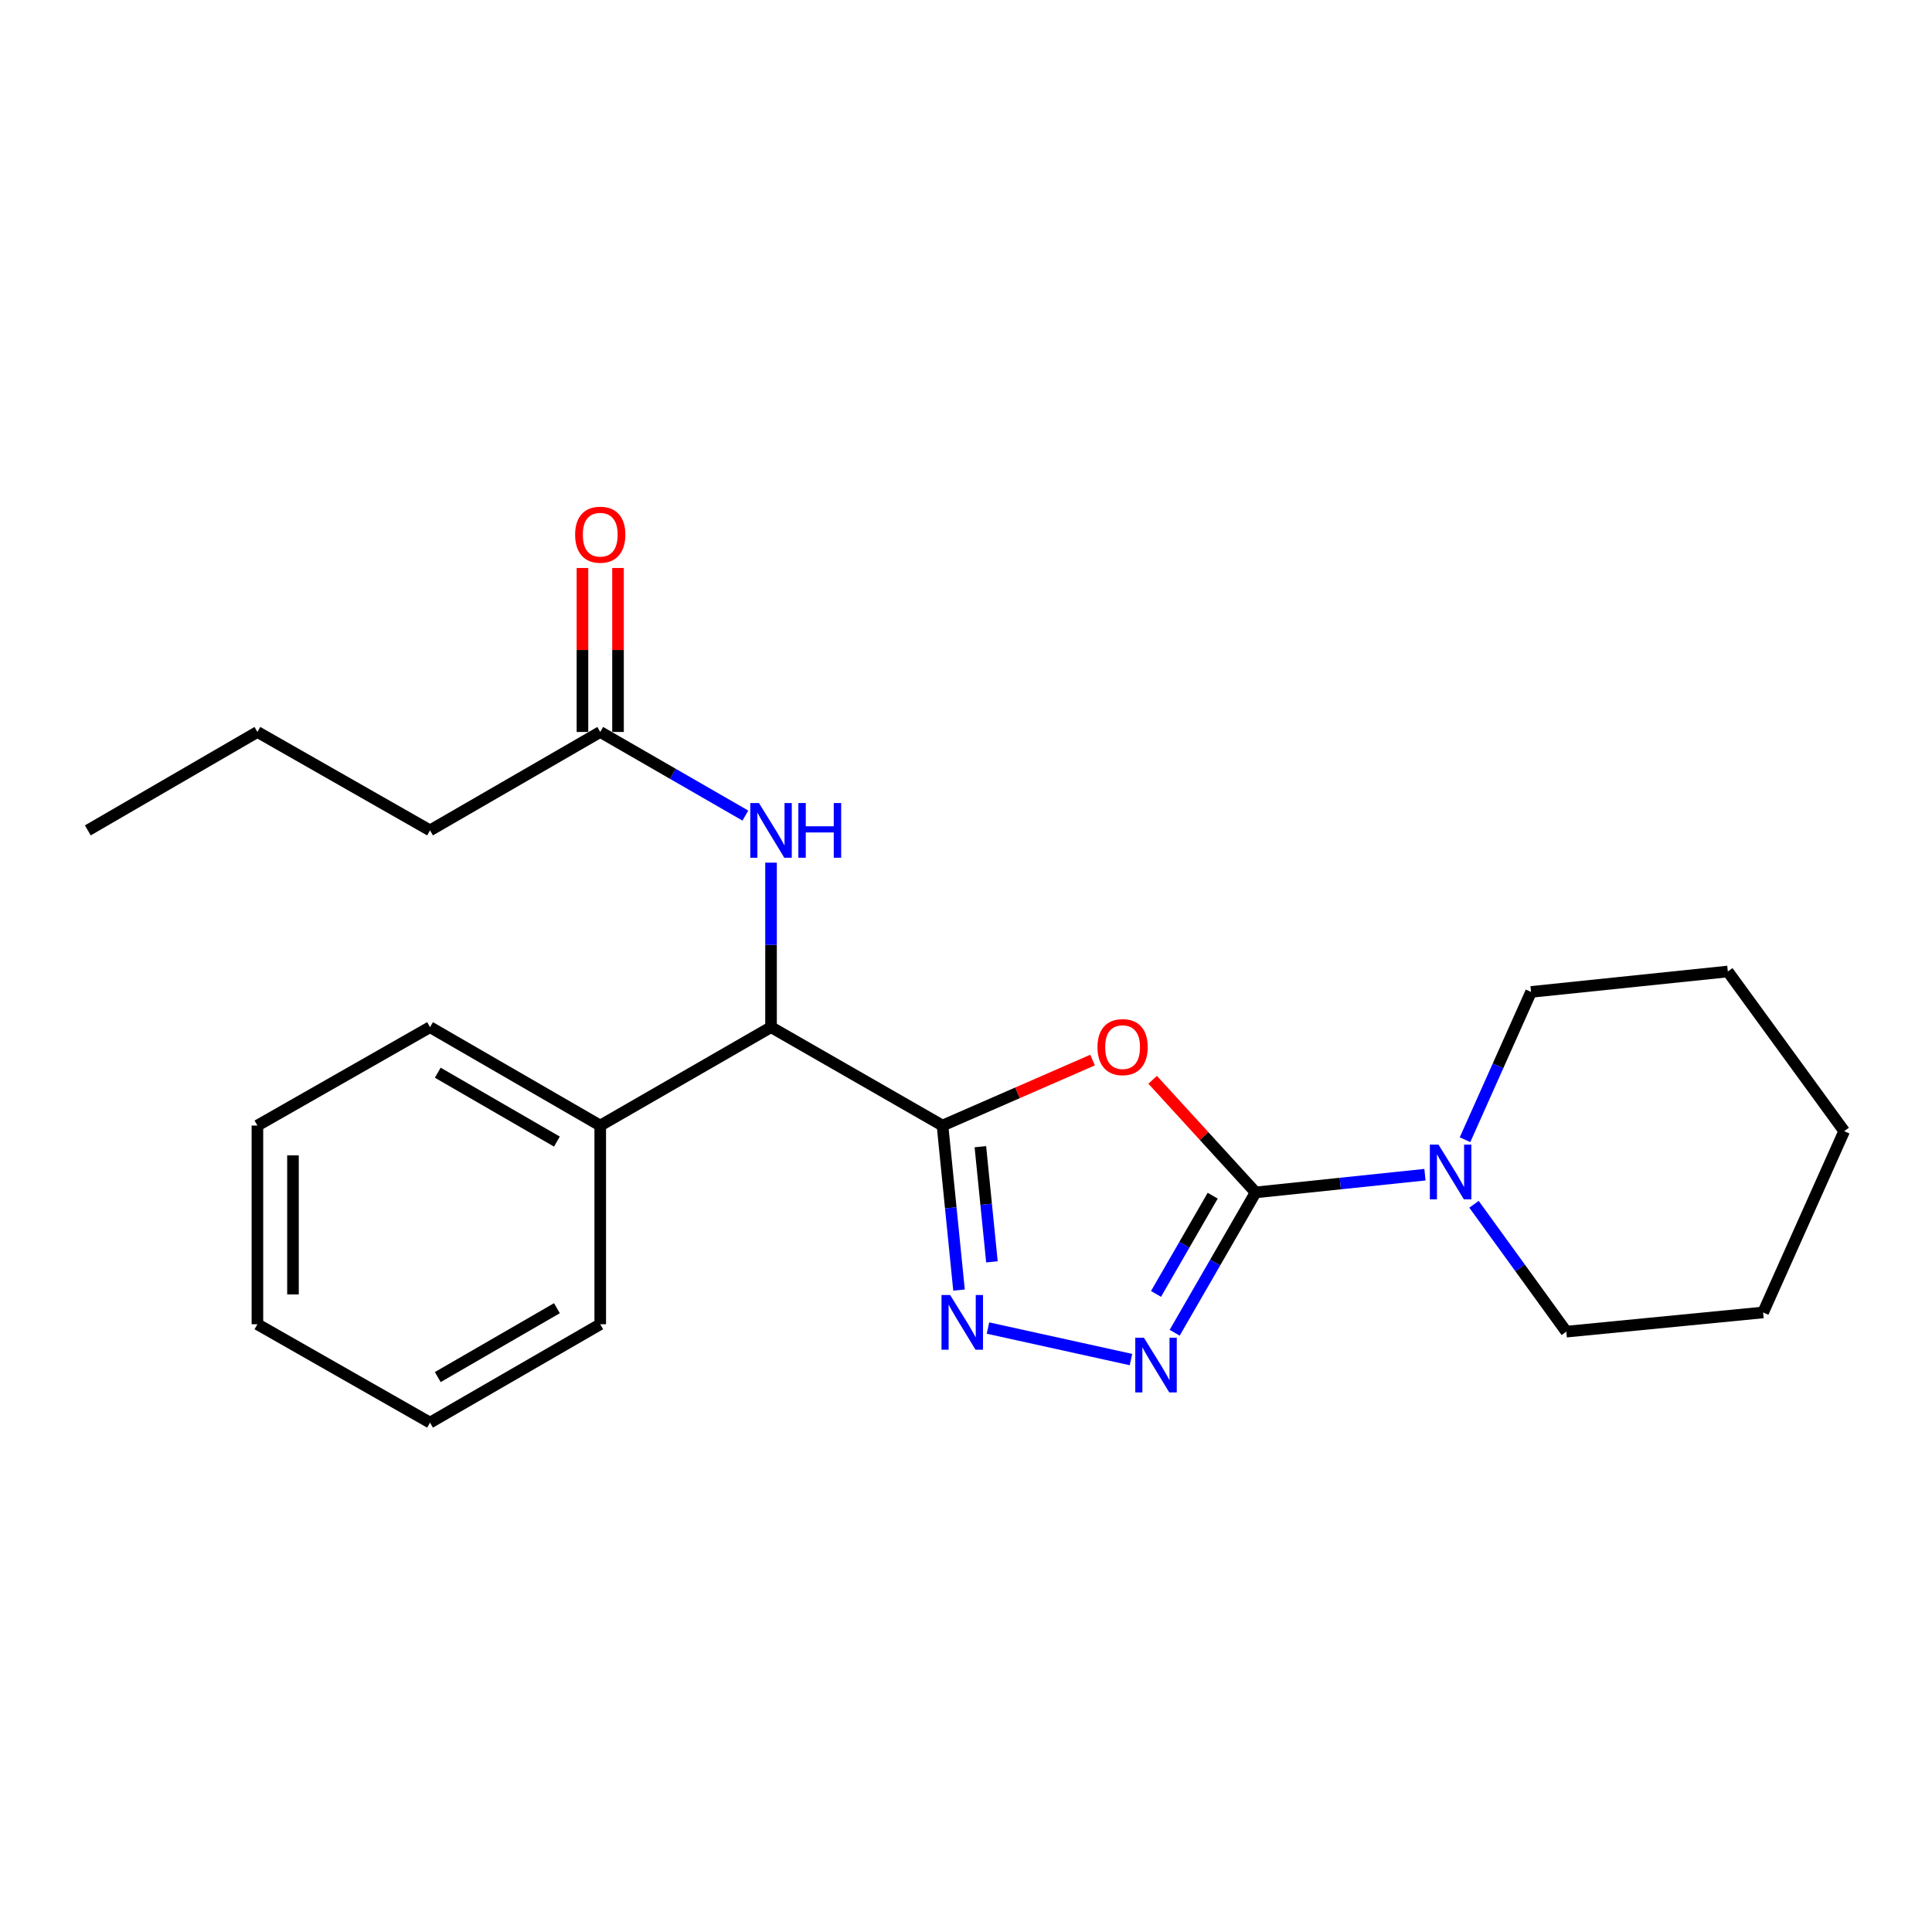<?xml version='1.0' encoding='iso-8859-1'?>
<svg version='1.1' baseProfile='full'
              xmlns='http://www.w3.org/2000/svg'
                      xmlns:rdkit='http://www.rdkit.org/xml'
                      xmlns:xlink='http://www.w3.org/1999/xlink'
                  xml:space='preserve'
width='1000px' height='1000px' viewBox='0 0 1000 1000'>
<!-- END OF HEADER -->
<rect style='opacity:1.0;fill:#FFFFFF;stroke:none' width='1000' height='1000' x='0' y='0'> </rect>
<path class='bond-0' d='M 487.841,582.592 L 526.676,565.64' style='fill:none;fill-rule:evenodd;stroke:#000000;stroke-width:6px;stroke-linecap:butt;stroke-linejoin:miter;stroke-opacity:1' />
<path class='bond-0' d='M 526.676,565.64 L 565.51,548.687' style='fill:none;fill-rule:evenodd;stroke:#FF0000;stroke-width:6px;stroke-linecap:butt;stroke-linejoin:miter;stroke-opacity:1' />
<path class='bond-2' d='M 487.841,582.592 L 492.115,625.169' style='fill:none;fill-rule:evenodd;stroke:#000000;stroke-width:6px;stroke-linecap:butt;stroke-linejoin:miter;stroke-opacity:1' />
<path class='bond-2' d='M 492.115,625.169 L 496.389,667.746' style='fill:none;fill-rule:evenodd;stroke:#0000FF;stroke-width:6px;stroke-linecap:butt;stroke-linejoin:miter;stroke-opacity:1' />
<path class='bond-2' d='M 507.438,593.527 L 510.43,623.331' style='fill:none;fill-rule:evenodd;stroke:#000000;stroke-width:6px;stroke-linecap:butt;stroke-linejoin:miter;stroke-opacity:1' />
<path class='bond-2' d='M 510.43,623.331 L 513.422,653.135' style='fill:none;fill-rule:evenodd;stroke:#0000FF;stroke-width:6px;stroke-linecap:butt;stroke-linejoin:miter;stroke-opacity:1' />
<path class='bond-5' d='M 487.841,582.592 L 399.088,531.655' style='fill:none;fill-rule:evenodd;stroke:#000000;stroke-width:6px;stroke-linecap:butt;stroke-linejoin:miter;stroke-opacity:1' />
<path class='bond-1' d='M 596.604,558.903 L 623.26,588.045' style='fill:none;fill-rule:evenodd;stroke:#FF0000;stroke-width:6px;stroke-linecap:butt;stroke-linejoin:miter;stroke-opacity:1' />
<path class='bond-1' d='M 623.26,588.045 L 649.916,617.188' style='fill:none;fill-rule:evenodd;stroke:#000000;stroke-width:6px;stroke-linecap:butt;stroke-linejoin:miter;stroke-opacity:1' />
<path class='bond-4' d='M 649.916,617.188 L 693.734,612.601' style='fill:none;fill-rule:evenodd;stroke:#000000;stroke-width:6px;stroke-linecap:butt;stroke-linejoin:miter;stroke-opacity:1' />
<path class='bond-4' d='M 693.734,612.601 L 737.552,608.014' style='fill:none;fill-rule:evenodd;stroke:#0000FF;stroke-width:6px;stroke-linecap:butt;stroke-linejoin:miter;stroke-opacity:1' />
<path class='bond-23' d='M 649.916,617.188 L 628.965,653.506' style='fill:none;fill-rule:evenodd;stroke:#000000;stroke-width:6px;stroke-linecap:butt;stroke-linejoin:miter;stroke-opacity:1' />
<path class='bond-23' d='M 628.965,653.506 L 608.013,689.825' style='fill:none;fill-rule:evenodd;stroke:#0000FF;stroke-width:6px;stroke-linecap:butt;stroke-linejoin:miter;stroke-opacity:1' />
<path class='bond-23' d='M 627.687,618.885 L 613.02,644.308' style='fill:none;fill-rule:evenodd;stroke:#000000;stroke-width:6px;stroke-linecap:butt;stroke-linejoin:miter;stroke-opacity:1' />
<path class='bond-23' d='M 613.02,644.308 L 598.354,669.731' style='fill:none;fill-rule:evenodd;stroke:#0000FF;stroke-width:6px;stroke-linecap:butt;stroke-linejoin:miter;stroke-opacity:1' />
<path class='bond-3' d='M 511.375,687.398 L 585.389,703.707' style='fill:none;fill-rule:evenodd;stroke:#0000FF;stroke-width:6px;stroke-linecap:butt;stroke-linejoin:miter;stroke-opacity:1' />
<path class='bond-10' d='M 758.295,589.912 L 775.382,551.662' style='fill:none;fill-rule:evenodd;stroke:#0000FF;stroke-width:6px;stroke-linecap:butt;stroke-linejoin:miter;stroke-opacity:1' />
<path class='bond-10' d='M 775.382,551.662 L 792.47,513.412' style='fill:none;fill-rule:evenodd;stroke:#000000;stroke-width:6px;stroke-linecap:butt;stroke-linejoin:miter;stroke-opacity:1' />
<path class='bond-11' d='M 762.939,623.335 L 786.826,656.299' style='fill:none;fill-rule:evenodd;stroke:#0000FF;stroke-width:6px;stroke-linecap:butt;stroke-linejoin:miter;stroke-opacity:1' />
<path class='bond-11' d='M 786.826,656.299 L 810.714,689.262' style='fill:none;fill-rule:evenodd;stroke:#000000;stroke-width:6px;stroke-linecap:butt;stroke-linejoin:miter;stroke-opacity:1' />
<path class='bond-6' d='M 399.088,531.655 L 399.088,489.082' style='fill:none;fill-rule:evenodd;stroke:#000000;stroke-width:6px;stroke-linecap:butt;stroke-linejoin:miter;stroke-opacity:1' />
<path class='bond-6' d='M 399.088,489.082 L 399.088,446.509' style='fill:none;fill-rule:evenodd;stroke:#0000FF;stroke-width:6px;stroke-linecap:butt;stroke-linejoin:miter;stroke-opacity:1' />
<path class='bond-8' d='M 399.088,531.655 L 310.682,582.592' style='fill:none;fill-rule:evenodd;stroke:#000000;stroke-width:6px;stroke-linecap:butt;stroke-linejoin:miter;stroke-opacity:1' />
<path class='bond-7' d='M 385.797,422.144 L 348.239,400.505' style='fill:none;fill-rule:evenodd;stroke:#0000FF;stroke-width:6px;stroke-linecap:butt;stroke-linejoin:miter;stroke-opacity:1' />
<path class='bond-7' d='M 348.239,400.505 L 310.682,378.865' style='fill:none;fill-rule:evenodd;stroke:#000000;stroke-width:6px;stroke-linecap:butt;stroke-linejoin:miter;stroke-opacity:1' />
<path class='bond-9' d='M 319.886,378.865 L 319.886,336.427' style='fill:none;fill-rule:evenodd;stroke:#000000;stroke-width:6px;stroke-linecap:butt;stroke-linejoin:miter;stroke-opacity:1' />
<path class='bond-9' d='M 319.886,336.427 L 319.886,293.989' style='fill:none;fill-rule:evenodd;stroke:#FF0000;stroke-width:6px;stroke-linecap:butt;stroke-linejoin:miter;stroke-opacity:1' />
<path class='bond-9' d='M 301.478,378.865 L 301.478,336.427' style='fill:none;fill-rule:evenodd;stroke:#000000;stroke-width:6px;stroke-linecap:butt;stroke-linejoin:miter;stroke-opacity:1' />
<path class='bond-9' d='M 301.478,336.427 L 301.478,293.989' style='fill:none;fill-rule:evenodd;stroke:#FF0000;stroke-width:6px;stroke-linecap:butt;stroke-linejoin:miter;stroke-opacity:1' />
<path class='bond-12' d='M 310.682,378.865 L 222.583,429.802' style='fill:none;fill-rule:evenodd;stroke:#000000;stroke-width:6px;stroke-linecap:butt;stroke-linejoin:miter;stroke-opacity:1' />
<path class='bond-13' d='M 310.682,582.592 L 222.583,531.655' style='fill:none;fill-rule:evenodd;stroke:#000000;stroke-width:6px;stroke-linecap:butt;stroke-linejoin:miter;stroke-opacity:1' />
<path class='bond-13' d='M 288.254,590.887 L 226.584,555.231' style='fill:none;fill-rule:evenodd;stroke:#000000;stroke-width:6px;stroke-linecap:butt;stroke-linejoin:miter;stroke-opacity:1' />
<path class='bond-14' d='M 310.682,582.592 L 310.682,685.427' style='fill:none;fill-rule:evenodd;stroke:#000000;stroke-width:6px;stroke-linecap:butt;stroke-linejoin:miter;stroke-opacity:1' />
<path class='bond-16' d='M 792.47,513.412 L 894.323,502.848' style='fill:none;fill-rule:evenodd;stroke:#000000;stroke-width:6px;stroke-linecap:butt;stroke-linejoin:miter;stroke-opacity:1' />
<path class='bond-17' d='M 810.714,689.262 L 912.587,679.322' style='fill:none;fill-rule:evenodd;stroke:#000000;stroke-width:6px;stroke-linecap:butt;stroke-linejoin:miter;stroke-opacity:1' />
<path class='bond-15' d='M 222.583,429.802 L 133.236,378.865' style='fill:none;fill-rule:evenodd;stroke:#000000;stroke-width:6px;stroke-linecap:butt;stroke-linejoin:miter;stroke-opacity:1' />
<path class='bond-20' d='M 222.583,531.655 L 133.236,582.592' style='fill:none;fill-rule:evenodd;stroke:#000000;stroke-width:6px;stroke-linecap:butt;stroke-linejoin:miter;stroke-opacity:1' />
<path class='bond-19' d='M 310.682,685.427 L 222.583,736.343' style='fill:none;fill-rule:evenodd;stroke:#000000;stroke-width:6px;stroke-linecap:butt;stroke-linejoin:miter;stroke-opacity:1' />
<path class='bond-19' d='M 288.256,677.128 L 226.587,712.769' style='fill:none;fill-rule:evenodd;stroke:#000000;stroke-width:6px;stroke-linecap:butt;stroke-linejoin:miter;stroke-opacity:1' />
<path class='bond-18' d='M 133.236,378.865 L 45.455,429.802' style='fill:none;fill-rule:evenodd;stroke:#000000;stroke-width:6px;stroke-linecap:butt;stroke-linejoin:miter;stroke-opacity:1' />
<path class='bond-25' d='M 894.323,502.848 L 954.545,585.486' style='fill:none;fill-rule:evenodd;stroke:#000000;stroke-width:6px;stroke-linecap:butt;stroke-linejoin:miter;stroke-opacity:1' />
<path class='bond-21' d='M 912.587,679.322 L 954.545,585.486' style='fill:none;fill-rule:evenodd;stroke:#000000;stroke-width:6px;stroke-linecap:butt;stroke-linejoin:miter;stroke-opacity:1' />
<path class='bond-22' d='M 222.583,736.343 L 133.236,685.427' style='fill:none;fill-rule:evenodd;stroke:#000000;stroke-width:6px;stroke-linecap:butt;stroke-linejoin:miter;stroke-opacity:1' />
<path class='bond-24' d='M 133.236,582.592 L 133.236,685.427' style='fill:none;fill-rule:evenodd;stroke:#000000;stroke-width:6px;stroke-linecap:butt;stroke-linejoin:miter;stroke-opacity:1' />
<path class='bond-24' d='M 151.644,598.017 L 151.644,670.002' style='fill:none;fill-rule:evenodd;stroke:#000000;stroke-width:6px;stroke-linecap:butt;stroke-linejoin:miter;stroke-opacity:1' />
<path  class='atom-1' d='M 568.053 541.982
Q 568.053 535.182, 571.413 531.382
Q 574.773 527.582, 581.053 527.582
Q 587.333 527.582, 590.693 531.382
Q 594.053 535.182, 594.053 541.982
Q 594.053 548.862, 590.653 552.782
Q 587.253 556.662, 581.053 556.662
Q 574.813 556.662, 571.413 552.782
Q 568.053 548.902, 568.053 541.982
M 581.053 553.462
Q 585.373 553.462, 587.693 550.582
Q 590.053 547.662, 590.053 541.982
Q 590.053 536.422, 587.693 533.622
Q 585.373 530.782, 581.053 530.782
Q 576.733 530.782, 574.373 533.582
Q 572.053 536.382, 572.053 541.982
Q 572.053 547.702, 574.373 550.582
Q 576.733 553.462, 581.053 553.462
' fill='#FF0000'/>
<path  class='atom-3' d='M 491.807 670.306
L 501.087 685.306
Q 502.007 686.786, 503.487 689.466
Q 504.967 692.146, 505.047 692.306
L 505.047 670.306
L 508.807 670.306
L 508.807 698.626
L 504.927 698.626
L 494.967 682.226
Q 493.807 680.306, 492.567 678.106
Q 491.367 675.906, 491.007 675.226
L 491.007 698.626
L 487.327 698.626
L 487.327 670.306
L 491.807 670.306
' fill='#0000FF'/>
<path  class='atom-4' d='M 592.096 692.405
L 601.376 707.405
Q 602.296 708.885, 603.776 711.565
Q 605.256 714.245, 605.336 714.405
L 605.336 692.405
L 609.096 692.405
L 609.096 720.725
L 605.216 720.725
L 595.256 704.325
Q 594.096 702.405, 592.856 700.205
Q 591.656 698.005, 591.296 697.325
L 591.296 720.725
L 587.616 720.725
L 587.616 692.405
L 592.096 692.405
' fill='#0000FF'/>
<path  class='atom-5' d='M 744.569 592.464
L 753.849 607.464
Q 754.769 608.944, 756.249 611.624
Q 757.729 614.304, 757.809 614.464
L 757.809 592.464
L 761.569 592.464
L 761.569 620.784
L 757.689 620.784
L 747.729 604.384
Q 746.569 602.464, 745.329 600.264
Q 744.129 598.064, 743.769 597.384
L 743.769 620.784
L 740.089 620.784
L 740.089 592.464
L 744.569 592.464
' fill='#0000FF'/>
<path  class='atom-7' d='M 392.828 415.642
L 402.108 430.642
Q 403.028 432.122, 404.508 434.802
Q 405.988 437.482, 406.068 437.642
L 406.068 415.642
L 409.828 415.642
L 409.828 443.962
L 405.948 443.962
L 395.988 427.562
Q 394.828 425.642, 393.588 423.442
Q 392.388 421.242, 392.028 420.562
L 392.028 443.962
L 388.348 443.962
L 388.348 415.642
L 392.828 415.642
' fill='#0000FF'/>
<path  class='atom-7' d='M 413.228 415.642
L 417.068 415.642
L 417.068 427.682
L 431.548 427.682
L 431.548 415.642
L 435.388 415.642
L 435.388 443.962
L 431.548 443.962
L 431.548 430.882
L 417.068 430.882
L 417.068 443.962
L 413.228 443.962
L 413.228 415.642
' fill='#0000FF'/>
<path  class='atom-10' d='M 297.682 276.755
Q 297.682 269.955, 301.042 266.155
Q 304.402 262.355, 310.682 262.355
Q 316.962 262.355, 320.322 266.155
Q 323.682 269.955, 323.682 276.755
Q 323.682 283.635, 320.282 287.555
Q 316.882 291.435, 310.682 291.435
Q 304.442 291.435, 301.042 287.555
Q 297.682 283.675, 297.682 276.755
M 310.682 288.235
Q 315.002 288.235, 317.322 285.355
Q 319.682 282.435, 319.682 276.755
Q 319.682 271.195, 317.322 268.395
Q 315.002 265.555, 310.682 265.555
Q 306.362 265.555, 304.002 268.355
Q 301.682 271.155, 301.682 276.755
Q 301.682 282.475, 304.002 285.355
Q 306.362 288.235, 310.682 288.235
' fill='#FF0000'/>
</svg>

